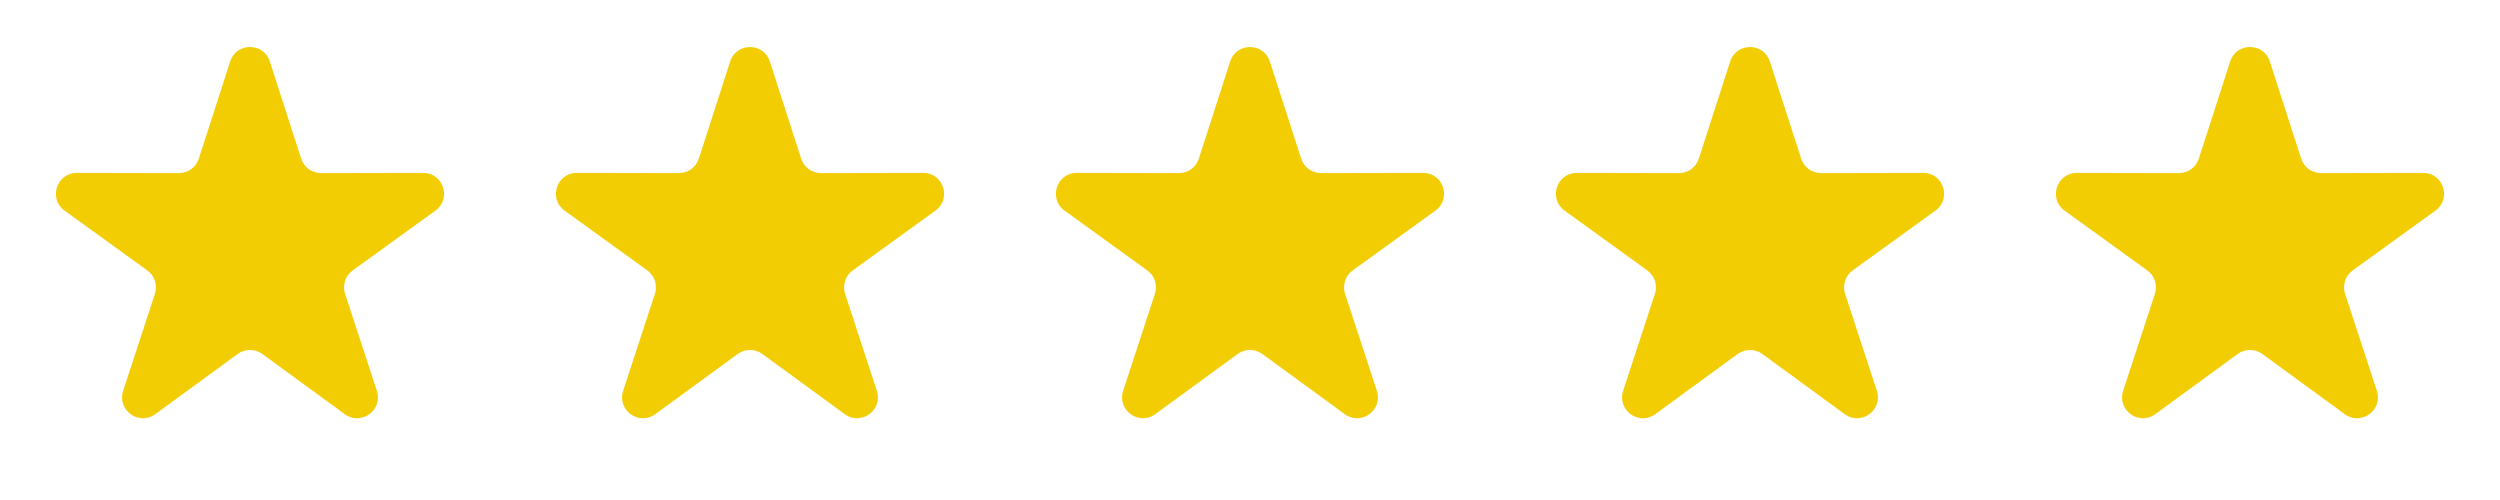 <svg width="120" height="24" viewBox="0 0 120 24" fill="none" xmlns="http://www.w3.org/2000/svg">
<path d="M11.048 2.951C11.346 2.027 12.654 2.027 12.952 2.951L14.456 7.616C14.59 8.03 14.975 8.31 15.41 8.309L20.312 8.299C21.283 8.296 21.687 9.54 20.9 10.109L16.928 12.981C16.576 13.236 16.429 13.69 16.564 14.103L18.089 18.761C18.391 19.684 17.333 20.453 16.549 19.88L12.59 16.99C12.238 16.734 11.762 16.734 11.41 16.99L7.451 19.88C6.667 20.453 5.609 19.684 5.911 18.761L7.436 14.103C7.571 13.69 7.424 13.236 7.072 12.981L3.1 10.109C2.313 9.54 2.717 8.296 3.688 8.299L8.59 8.309C9.025 8.31 9.41 8.03 9.544 7.616L11.048 2.951Z" fill="#F3CD03"/>
<path d="M35.048 2.951C35.346 2.027 36.654 2.027 36.952 2.951L38.456 7.616C38.59 8.03 38.975 8.31 39.41 8.309L44.312 8.299C45.283 8.296 45.687 9.54 44.9 10.109L40.928 12.981C40.576 13.236 40.429 13.69 40.564 14.103L42.089 18.761C42.391 19.684 41.333 20.453 40.549 19.88L36.59 16.99C36.238 16.734 35.762 16.734 35.41 16.99L31.451 19.88C30.667 20.453 29.609 19.684 29.911 18.761L31.436 14.103C31.571 13.69 31.424 13.236 31.072 12.981L27.1 10.109C26.313 9.54 26.717 8.296 27.688 8.299L32.59 8.309C33.025 8.31 33.41 8.03 33.544 7.616L35.048 2.951Z" fill="#F3CD03"/>
<path d="M59.048 2.951C59.346 2.027 60.654 2.027 60.952 2.951L62.456 7.616C62.59 8.03 62.975 8.31 63.41 8.309L68.312 8.299C69.283 8.296 69.687 9.54 68.9 10.109L64.928 12.981C64.576 13.236 64.429 13.69 64.564 14.103L66.089 18.761C66.391 19.684 65.333 20.453 64.549 19.88L60.59 16.99C60.238 16.734 59.762 16.734 59.41 16.99L55.451 19.88C54.667 20.453 53.609 19.684 53.911 18.761L55.436 14.103C55.571 13.69 55.424 13.236 55.072 12.981L51.1 10.109C50.313 9.54 50.717 8.296 51.688 8.299L56.59 8.309C57.025 8.31 57.41 8.03 57.544 7.616L59.048 2.951Z" fill="#F3CD03"/>
<path d="M83.048 2.951C83.346 2.027 84.654 2.027 84.952 2.951L86.456 7.616C86.59 8.03 86.975 8.31 87.41 8.309L92.312 8.299C93.283 8.296 93.687 9.54 92.9 10.109L88.928 12.981C88.576 13.236 88.429 13.69 88.564 14.103L90.089 18.761C90.391 19.684 89.333 20.453 88.549 19.88L84.59 16.99C84.238 16.734 83.762 16.734 83.41 16.99L79.451 19.88C78.667 20.453 77.609 19.684 77.911 18.761L79.436 14.103C79.571 13.69 79.424 13.236 79.072 12.981L75.1 10.109C74.313 9.54 74.717 8.296 75.688 8.299L80.59 8.309C81.025 8.31 81.41 8.03 81.544 7.616L83.048 2.951Z" fill="#F3CD03"/>
<path d="M107.048 2.951C107.346 2.027 108.654 2.027 108.952 2.951L110.456 7.616C110.59 8.03 110.975 8.31 111.41 8.309L116.312 8.299C117.283 8.296 117.687 9.54 116.9 10.109L112.928 12.981C112.576 13.236 112.429 13.69 112.564 14.103L114.089 18.761C114.391 19.684 113.333 20.453 112.549 19.88L108.59 16.99C108.238 16.734 107.762 16.734 107.41 16.99L103.451 19.88C102.667 20.453 101.609 19.684 101.911 18.761L103.436 14.103C103.571 13.69 103.424 13.236 103.072 12.981L99.1 10.109C98.313 9.54 98.717 8.296 99.688 8.299L104.59 8.309C105.025 8.31 105.41 8.03 105.544 7.616L107.048 2.951Z" fill="#F3CD03"/>
</svg>
